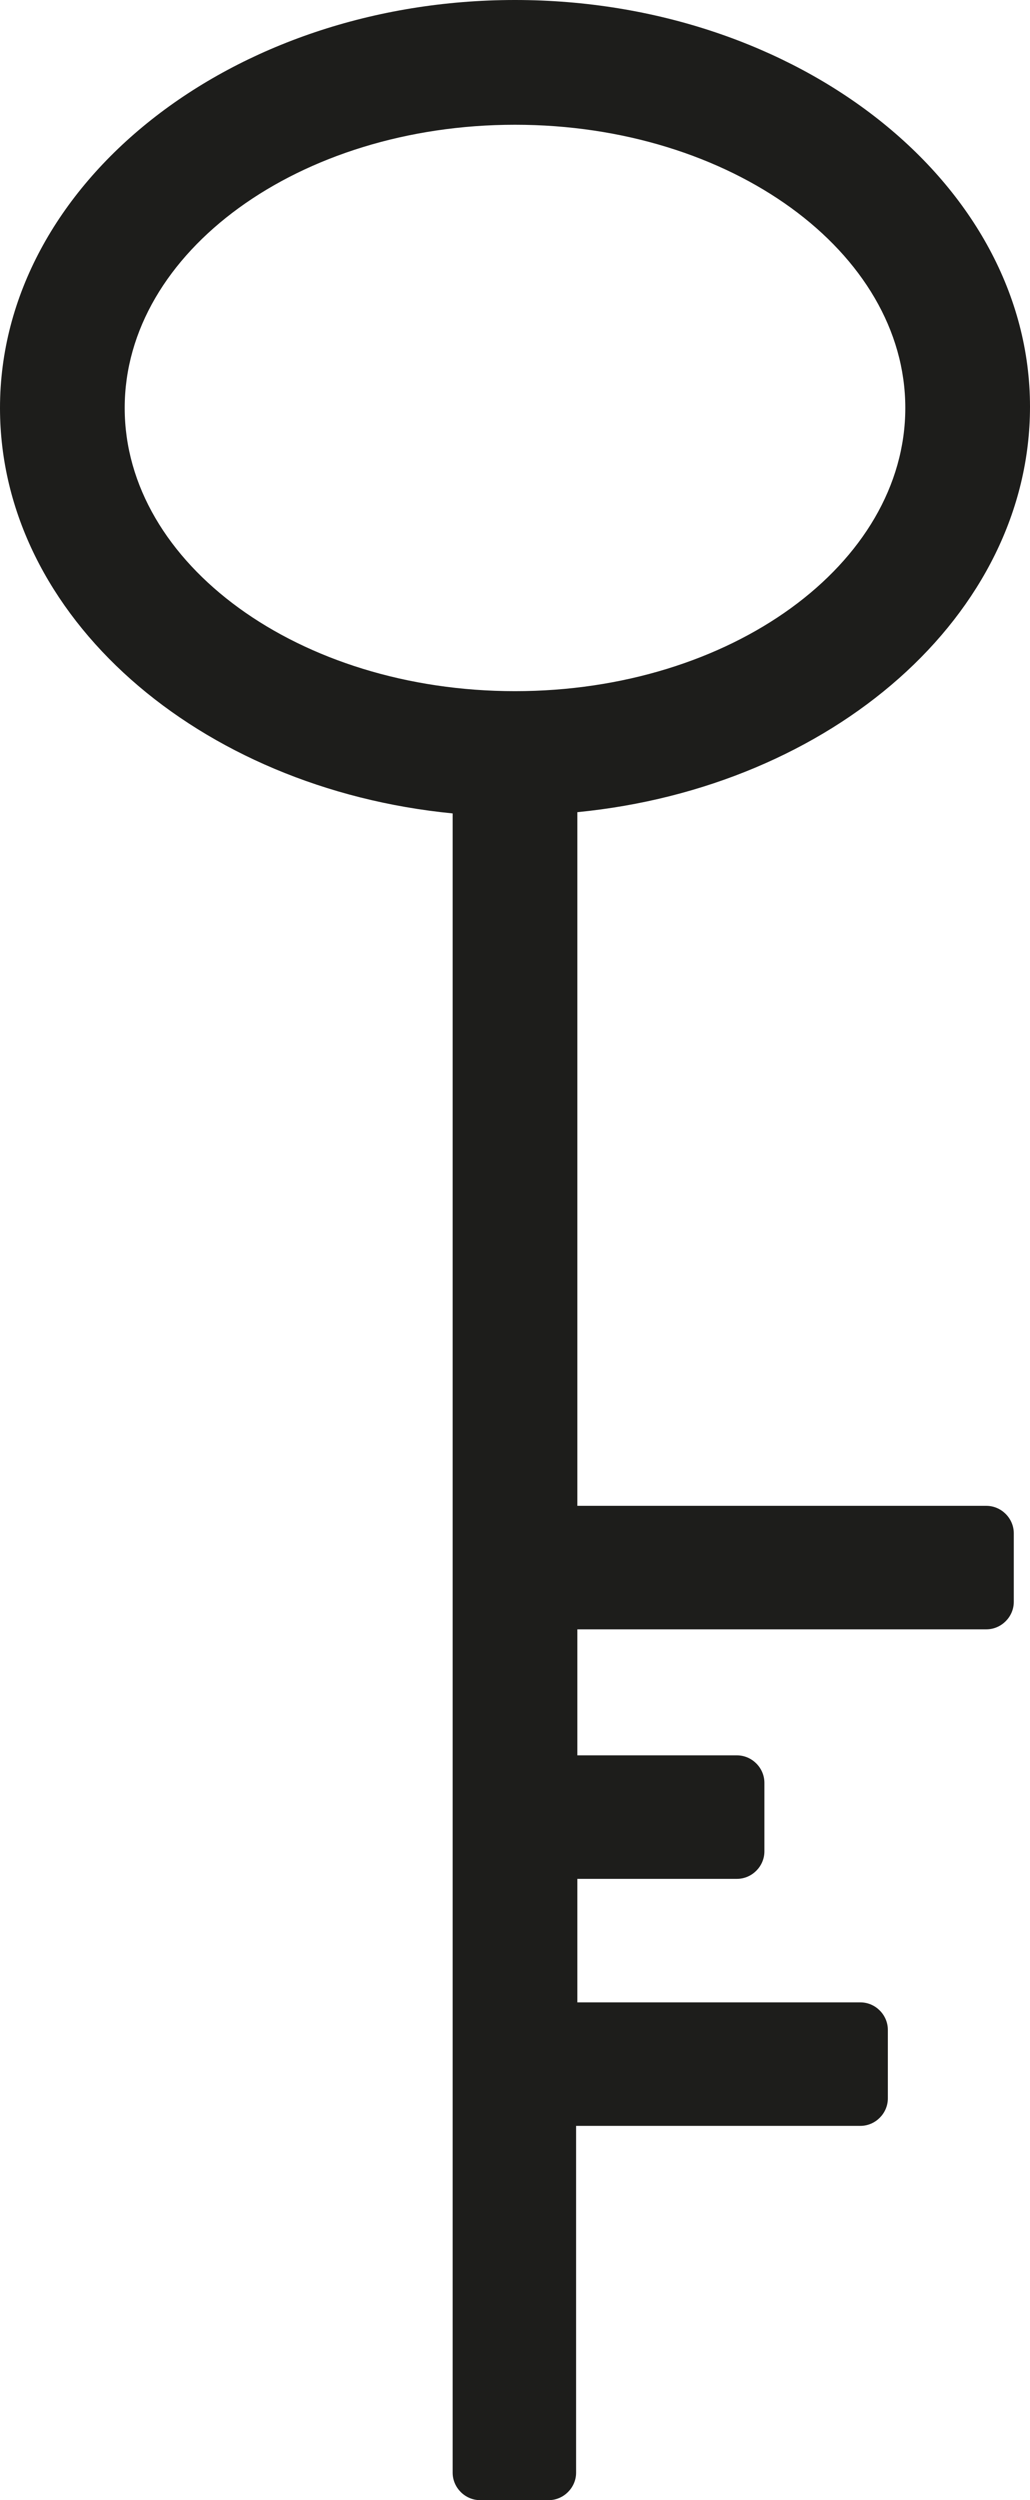 <?xml version="1.0" encoding="utf-8"?><!-- Generator: Adobe Illustrator 27.0.1, SVG Export Plug-In . SVG Version: 6.00 Build 0)  --><svg version="1.1" id="Capa_2_00000026153339484434963540000006873339670945946246_" xmlns="http://www.w3.org/2000/svg" xmlns:xlink="http://www.w3.org/1999/xlink" x="0px" y="0px" viewBox="0 0 82.6 200.4" style="enable-background:new 0 0 82.6 200.4;" xml:space="preserve"><style type="text/css">
	.st0{fill:#1D1D1B;}
</style><g id="Iconos"><path class="st0" d="m46.3 65.1c20.4-2 36.3-15.8 36.3-32.5c0-17.9-18.6-32.6-41.3-32.6s-41.3 14.7-41.3 32.7c0 16.7 15.9 30.5 36.3 32.5v133c0 1.2 1 2.2 2.2 2.2h5.5c1.2 0 2.2-1 2.2-2.2v-27.8h22.8c1.2 0 2.2-1 2.2-2.2v-5.5c0-1.2-1-2.2-2.2-2.2h-22.7v-9.9h12.8c1.2 0 2.2-1 2.2-2.2v-5.5c0-1.2-1-2.2-2.2-2.2h-12.8v-10.1h32.8c1.2 0 2.2-1 2.2-2.2v-5.5c0-1.2-1-2.2-2.2-2.2h-32.8v-55.6zm-36.3-32.4c0-12.5 14-22.7 31.3-22.7s31.3 10.2 31.3 22.7s-14 22.7-31.3 22.7s-31.3-10.2-31.3-22.7z"/></g></svg>